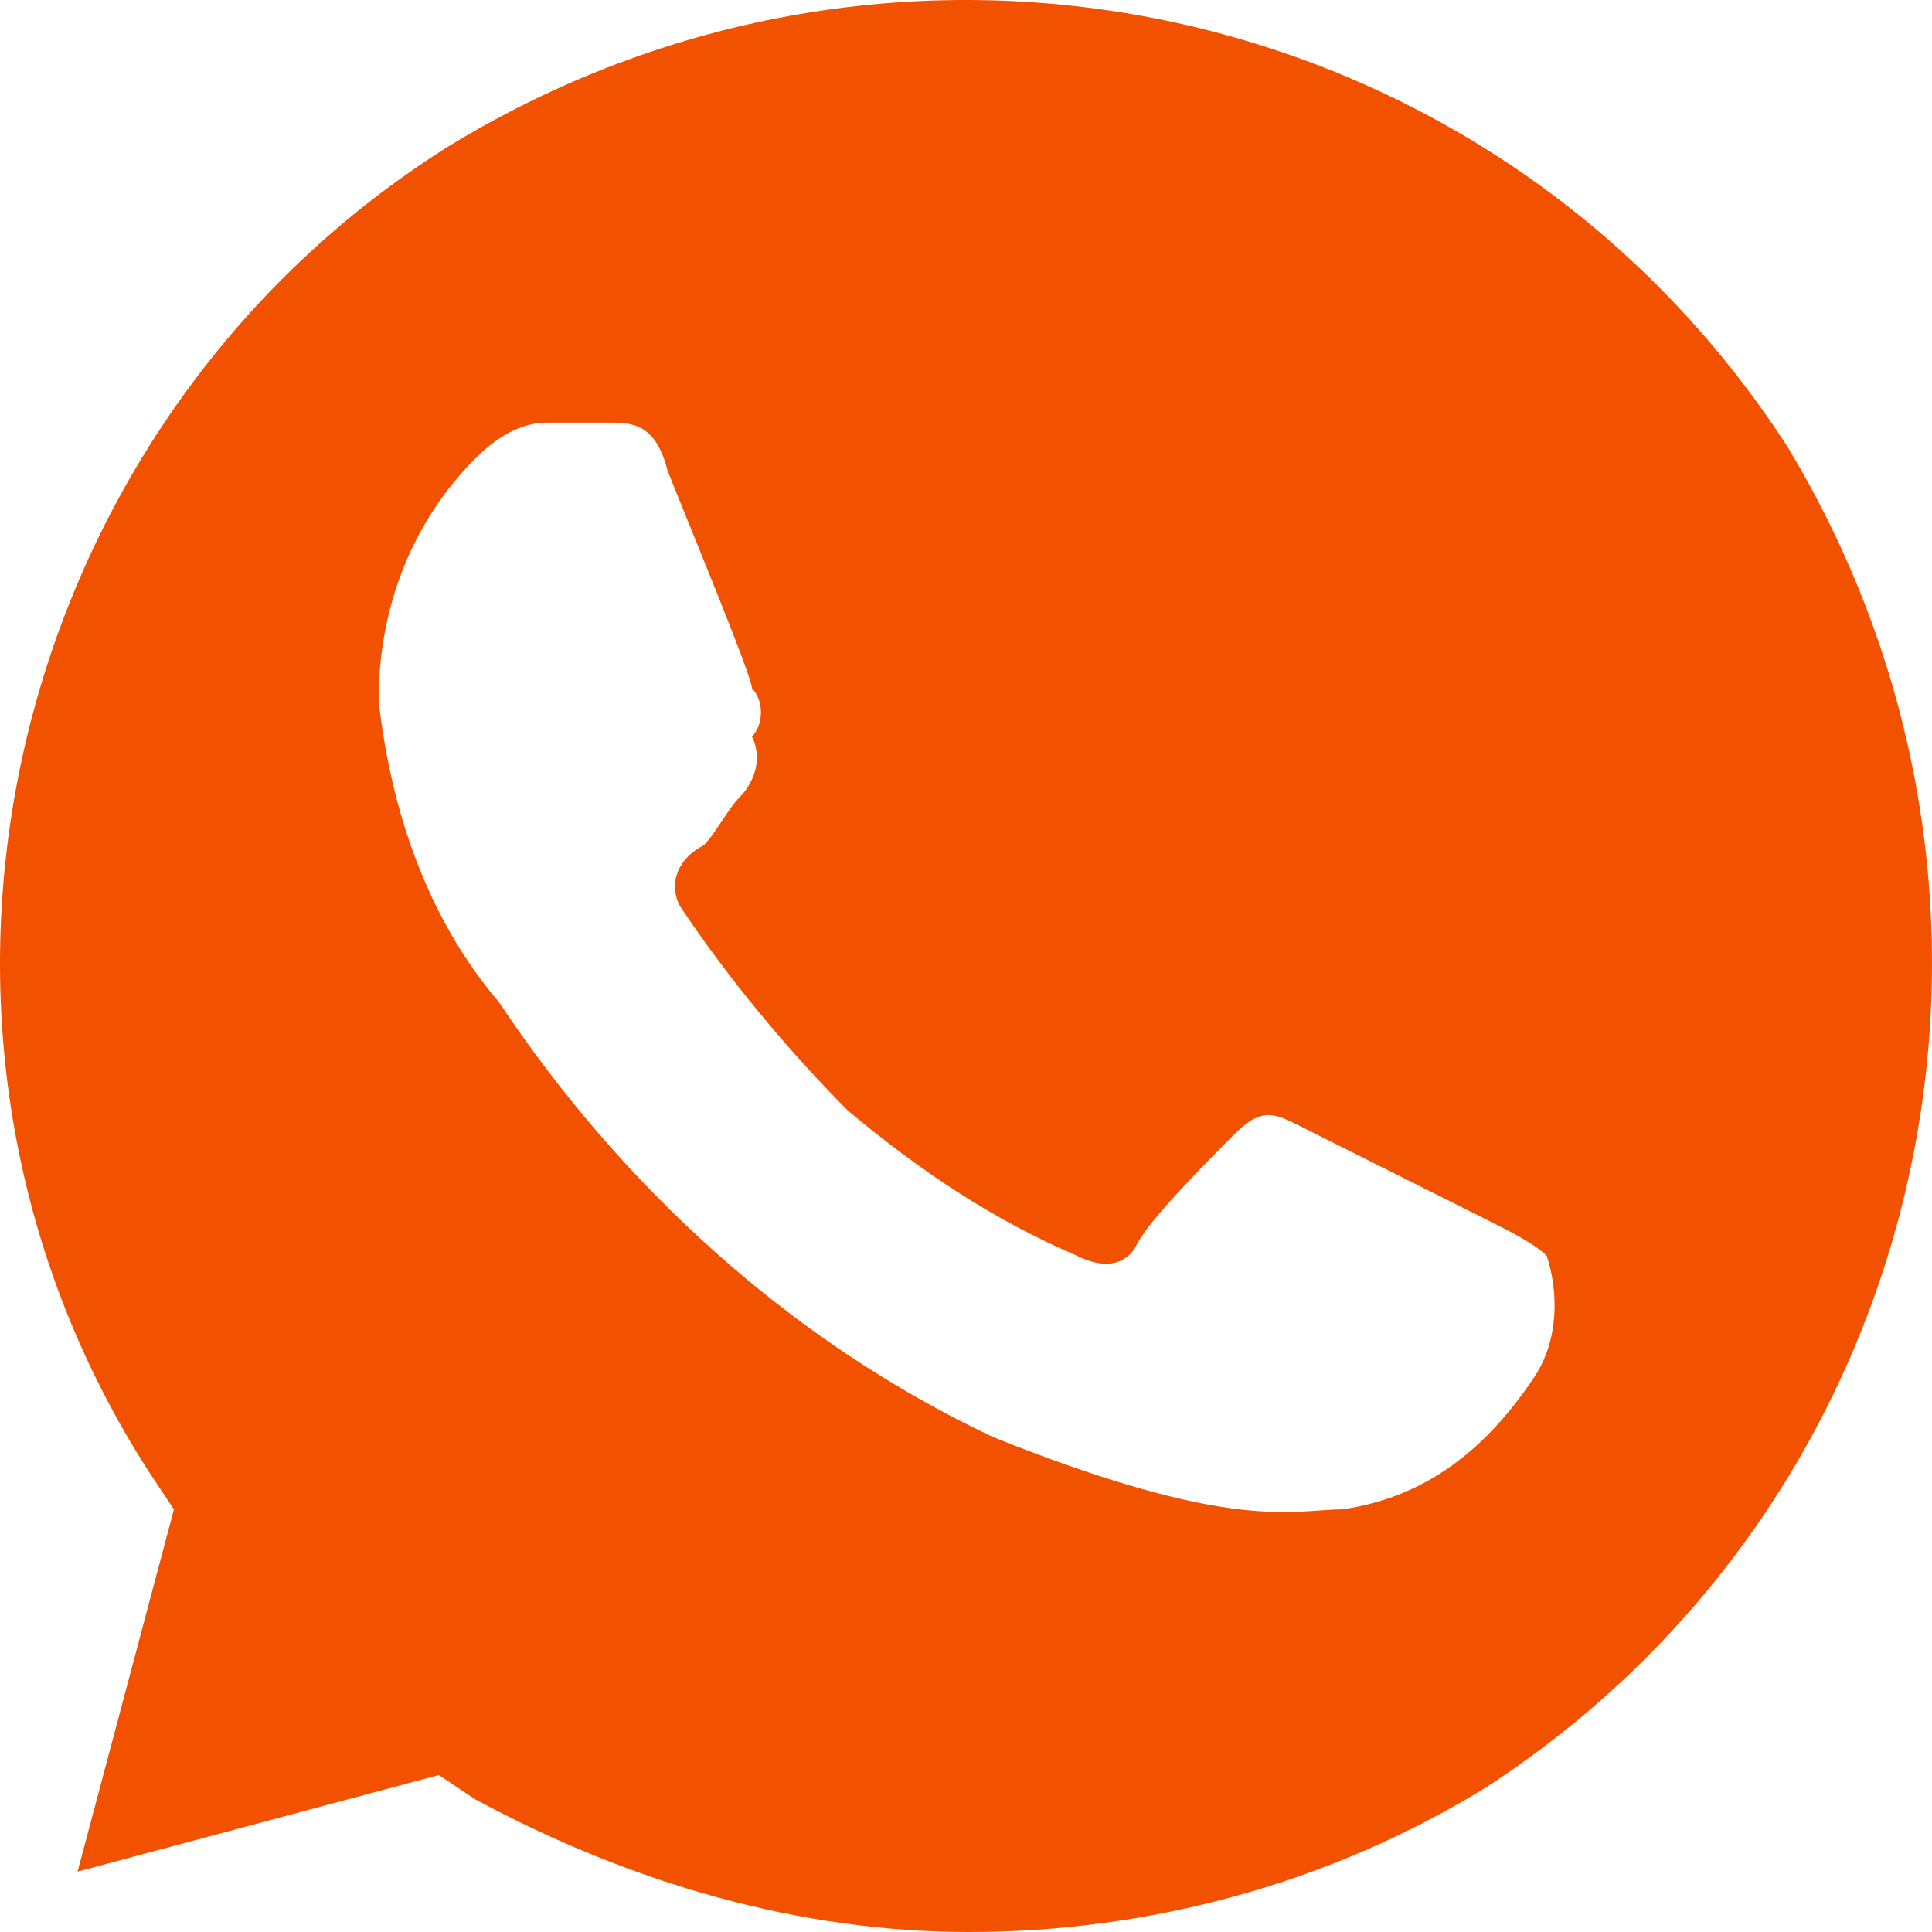 <?xml version="1.0" encoding="UTF-8"?> <svg xmlns="http://www.w3.org/2000/svg" width="100" height="100" viewBox="0 0 100 100" fill="none"> <g clip-path="url(#clip0_1164_13783)"> <path d="M92.521 23.124C77.563 -0.001 47.022 -6.876 23.337 7.499C0.276 21.874 -7.204 53.125 7.755 76.25L9.002 78.125L4.015 96.875L22.714 91.875L24.584 93.125C32.686 97.5 41.412 100 50.138 100C59.487 100 68.837 97.5 76.939 92.5C100.001 77.5 106.857 46.875 92.521 23.124ZM79.432 71.25C76.939 75 73.823 77.5 69.46 78.125C66.967 78.125 63.85 79.375 51.385 74.375C40.789 69.375 32.063 61.25 25.83 51.875C22.09 47.5 20.221 41.875 19.597 36.249C19.597 31.25 21.467 26.874 24.584 23.749C25.83 22.499 27.077 21.874 28.323 21.874H31.44C32.686 21.874 33.933 21.874 34.556 24.374C35.803 27.499 38.919 34.999 38.919 35.624C39.542 36.249 39.542 37.499 38.919 38.124C39.542 39.374 38.919 40.624 38.296 41.25C37.672 41.875 37.049 43.125 36.426 43.75C35.179 44.375 34.556 45.625 35.179 46.875C37.672 50.625 40.789 54.375 43.905 57.5C47.645 60.625 51.385 63.125 55.748 65C56.994 65.625 58.241 65.625 58.864 64.375C59.487 63.125 62.604 60 63.85 58.75C65.097 57.5 65.72 57.5 66.967 58.125L76.939 63.125C78.186 63.75 79.432 64.375 80.056 65C80.679 66.875 80.679 69.375 79.432 71.25Z" fill="#F25200"></path> </g> <defs> <clipPath id="clip0_1164_13783"> <rect width="25" height="25" fill="white" transform="scale(4)"></rect> </clipPath> </defs> </svg> 